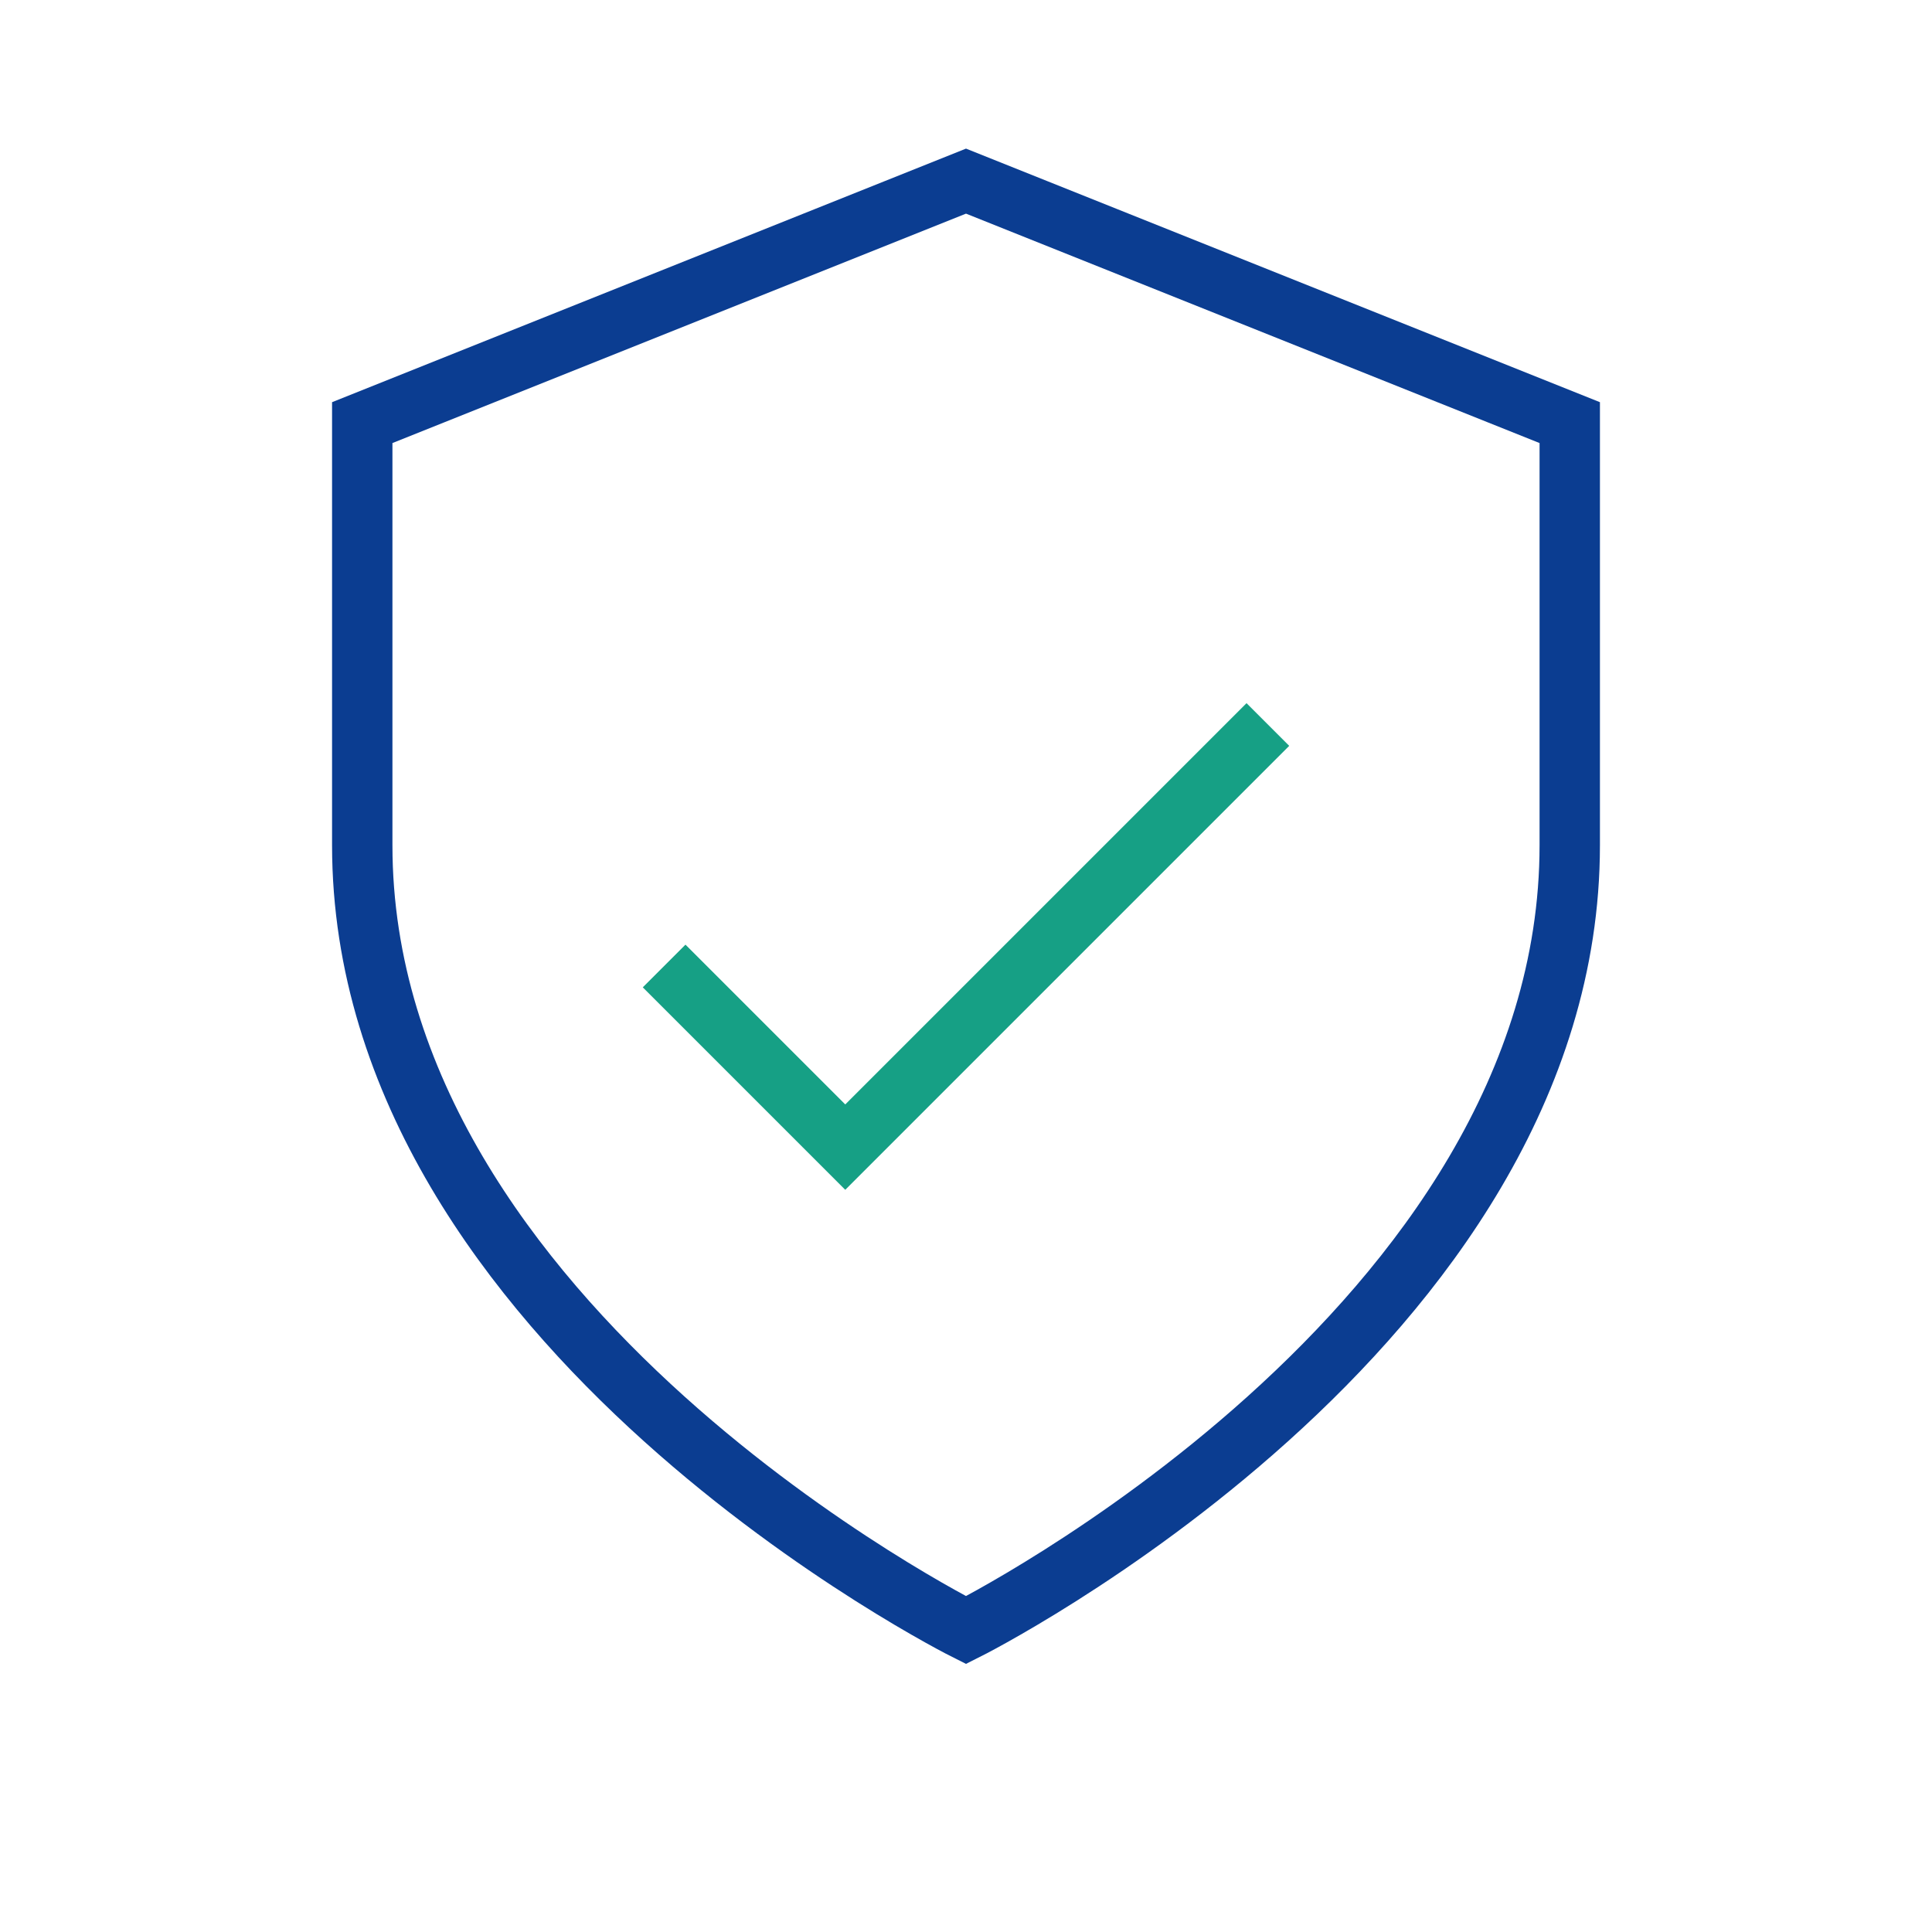 <?xml version="1.0" encoding="UTF-8"?>
<svg xmlns="http://www.w3.org/2000/svg" width="32" height="32" viewBox="0 0 32 32"><path fill="none" stroke="#0B3D91" d="M16 3l10 4v7c0 8-10 13-10 13S6 22 6 14V7l10-4z"/><path fill="none" stroke="#16A085" d="M11 16l3 3 7-7"/></svg>
